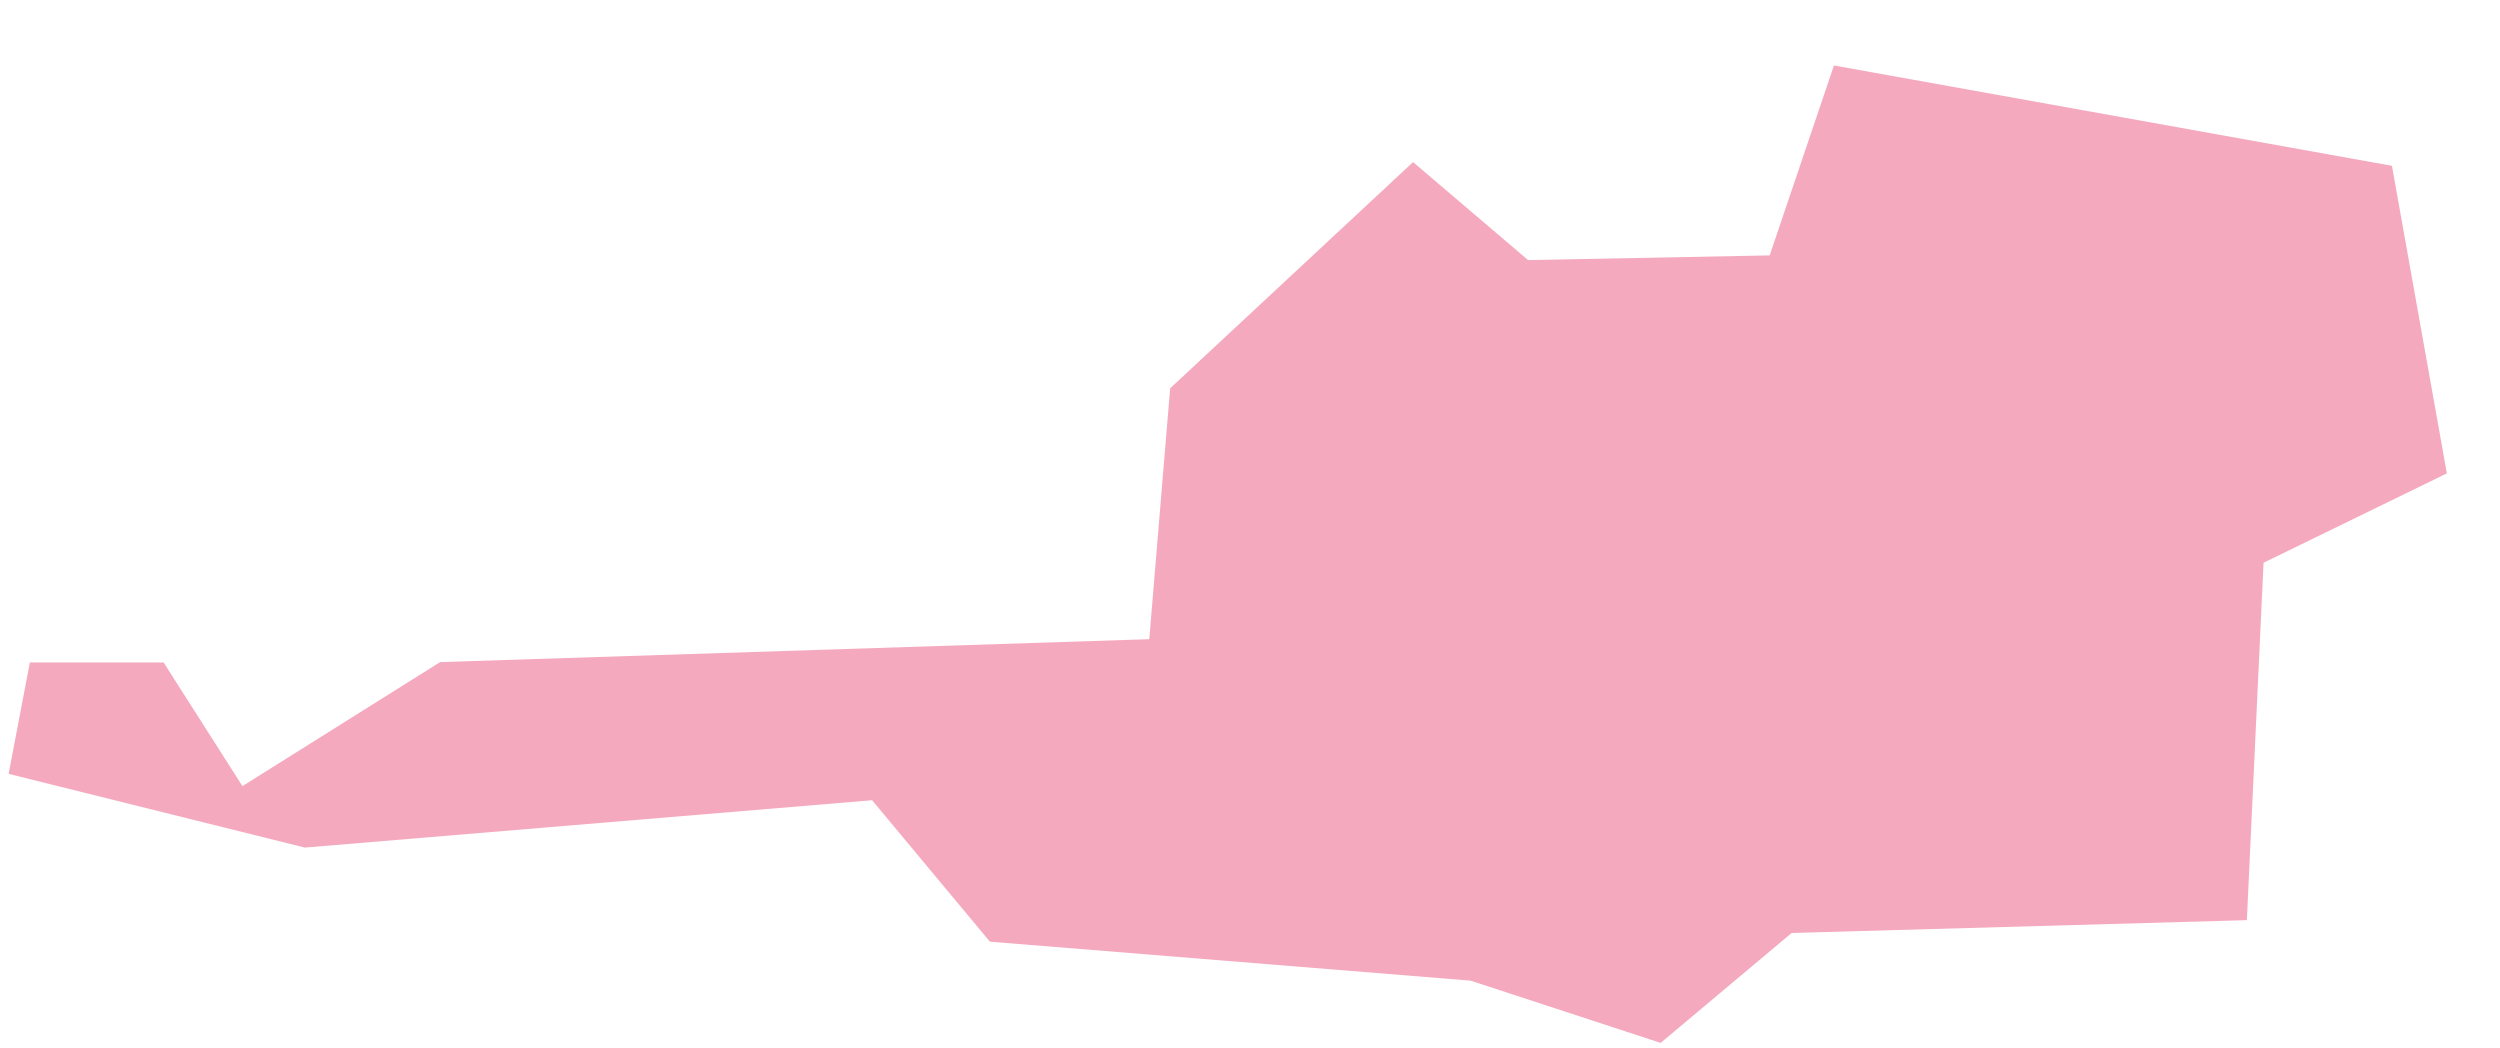 <?xml version="1.0" encoding="UTF-8"?><svg xmlns="http://www.w3.org/2000/svg" xmlns:xlink="http://www.w3.org/1999/xlink" xmlns:avocode="https://avocode.com/" id="SVGDoc66323738823f0" width="31px" height="13px" version="1.1" viewBox="0 0 31 13" aria-hidden="true"><defs><linearGradient class="cerosgradient" data-cerosgradient="true" id="CerosGradient_idc1cdbaf6c" gradientUnits="userSpaceOnUse" x1="50%" y1="100%" x2="50%" y2="0%"><stop offset="0%" stop-color="#d1d1d1"/><stop offset="100%" stop-color="#d1d1d1"/></linearGradient><linearGradient/></defs><g><g><path d="M27.861,11.41v0l0.207,-4.432v0l2.273,-1.108v0l-0.681,-3.814v0l-6.919,-1.244v0l-0.797,2.355v0l-2.996,0.058v0l-1.426,-1.215v0l-3.012,2.805v0l-0.259,3.111v0l-8.793,0.284v0l-2.452,1.538v0l-0.977,-1.533v0h-1.659v0l-0.263,1.381v0l3.673,0.914v0l7.034,-0.587v0l1.461,1.754v0l5.96,0.483v0l2.357,0.772v0l1.624,-1.363v0z" fill="#f4a9be" fill-opacity="1"/></g></g></svg>